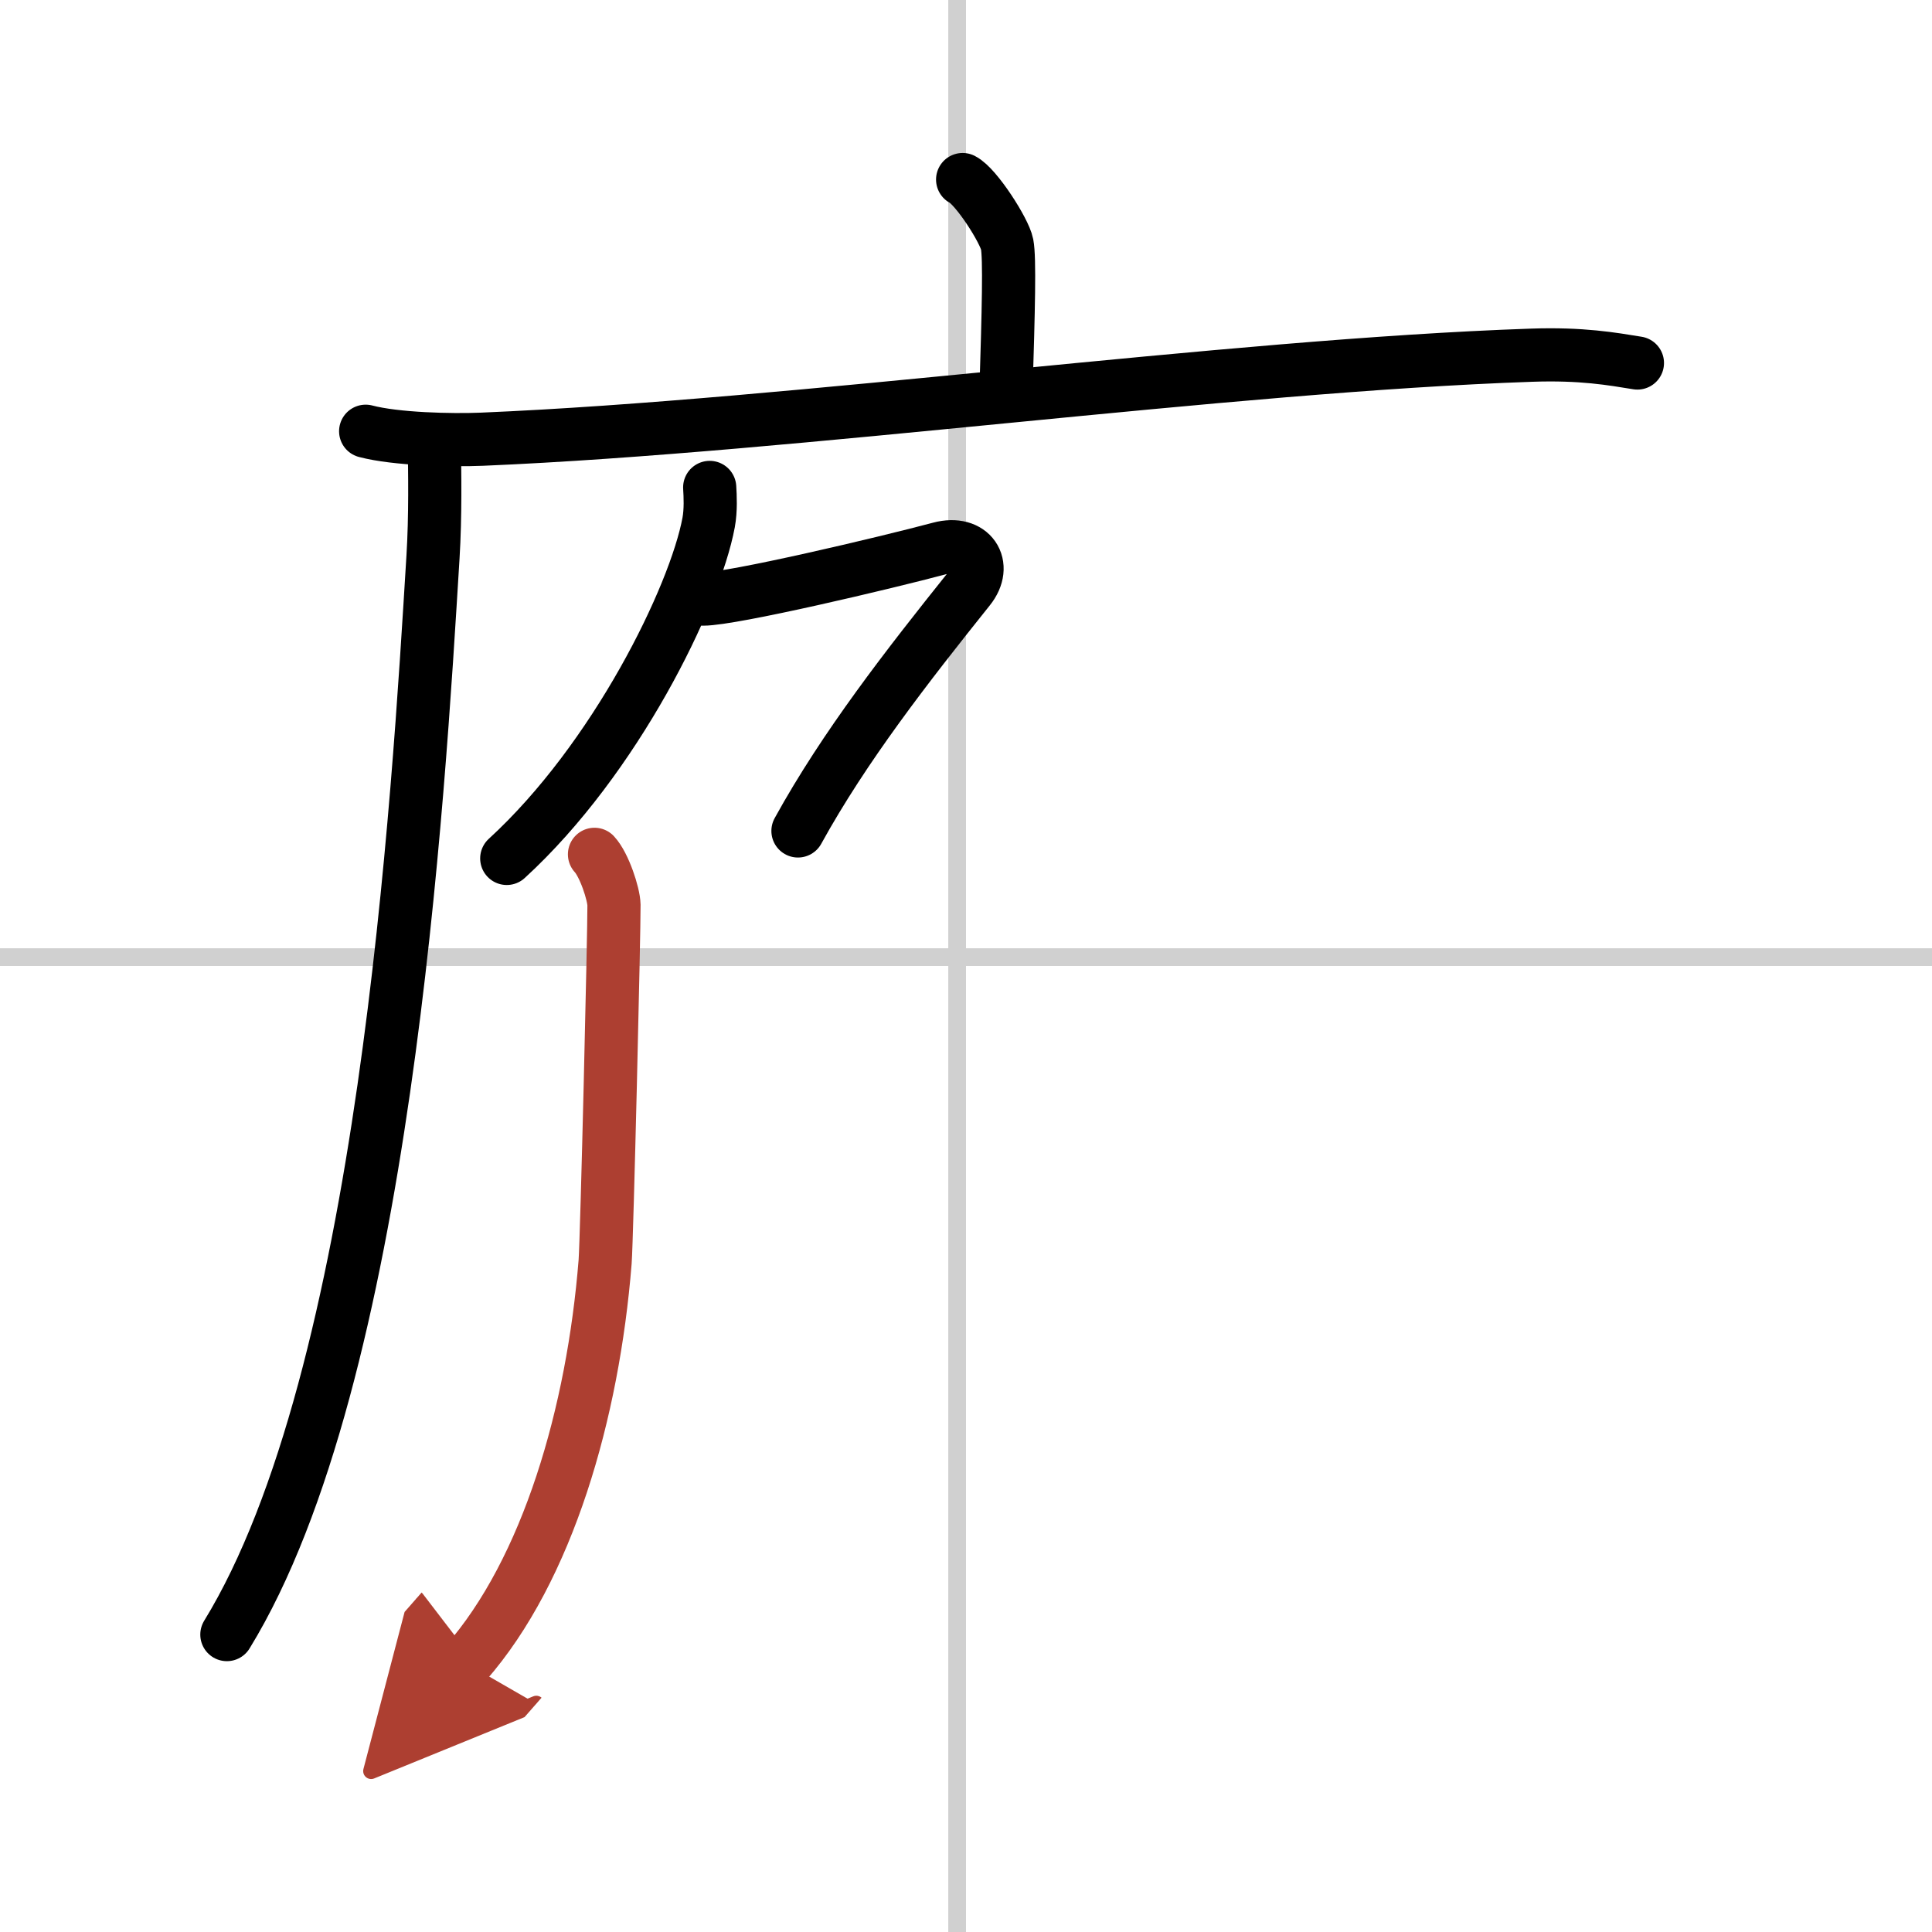 <svg width="400" height="400" viewBox="0 0 109 109" xmlns="http://www.w3.org/2000/svg"><defs><marker id="a" markerWidth="4" orient="auto" refX="1" refY="5" viewBox="0 0 10 10"><polyline points="0 0 10 5 0 10 1 5" fill="#ad3f31" stroke="#ad3f31"/></marker></defs><g fill="none" stroke="#000" stroke-linecap="round" stroke-linejoin="round" stroke-width="3"><rect width="100%" height="100%" fill="#fff" stroke="#fff"/><line x1="54" x2="54" y2="109" stroke="#d0d0d0" stroke-width="1"/><line x2="109" y1="54" y2="54" stroke="#d0d0d0" stroke-width="1"/><path d="m54.31 10.13c0.76 0.38 2.36 2.88 2.51 3.65s0.08 3.65-0.07 8.46"/><path d="m20.63 24.33c1.71 0.45 4.84 0.52 6.55 0.45 17.78-0.75 41.98-4.15 59.22-4.74 2.84-0.1 4.56 0.21 5.98 0.44"/><path d="m24.5 25c0.03 1.59 0.07 4.12-0.07 6.41-0.83 13.51-2.7 46.26-11.63 60.81"/><path d="m40.04 27.5c0.03 0.49 0.07 1.27-0.06 1.98-0.78 4.18-5.26 13.34-11.39 18.95"/><path d="m39.67 33.8c1.65 0 10.28-2.04 13.35-2.86 1.79-0.48 2.72 0.95 1.65 2.28-3.48 4.35-7.03 8.9-9.65 13.66"/><path d="m33.54 48.2c0.55 0.59 1.09 2.24 1.1 2.86 0.01 1.51-0.4 18.81-0.5 20.13-0.68 8.51-3.23 17.36-7.86 22.64" marker-end="url(#a)" stroke="#ad3f31"/></g></svg>
